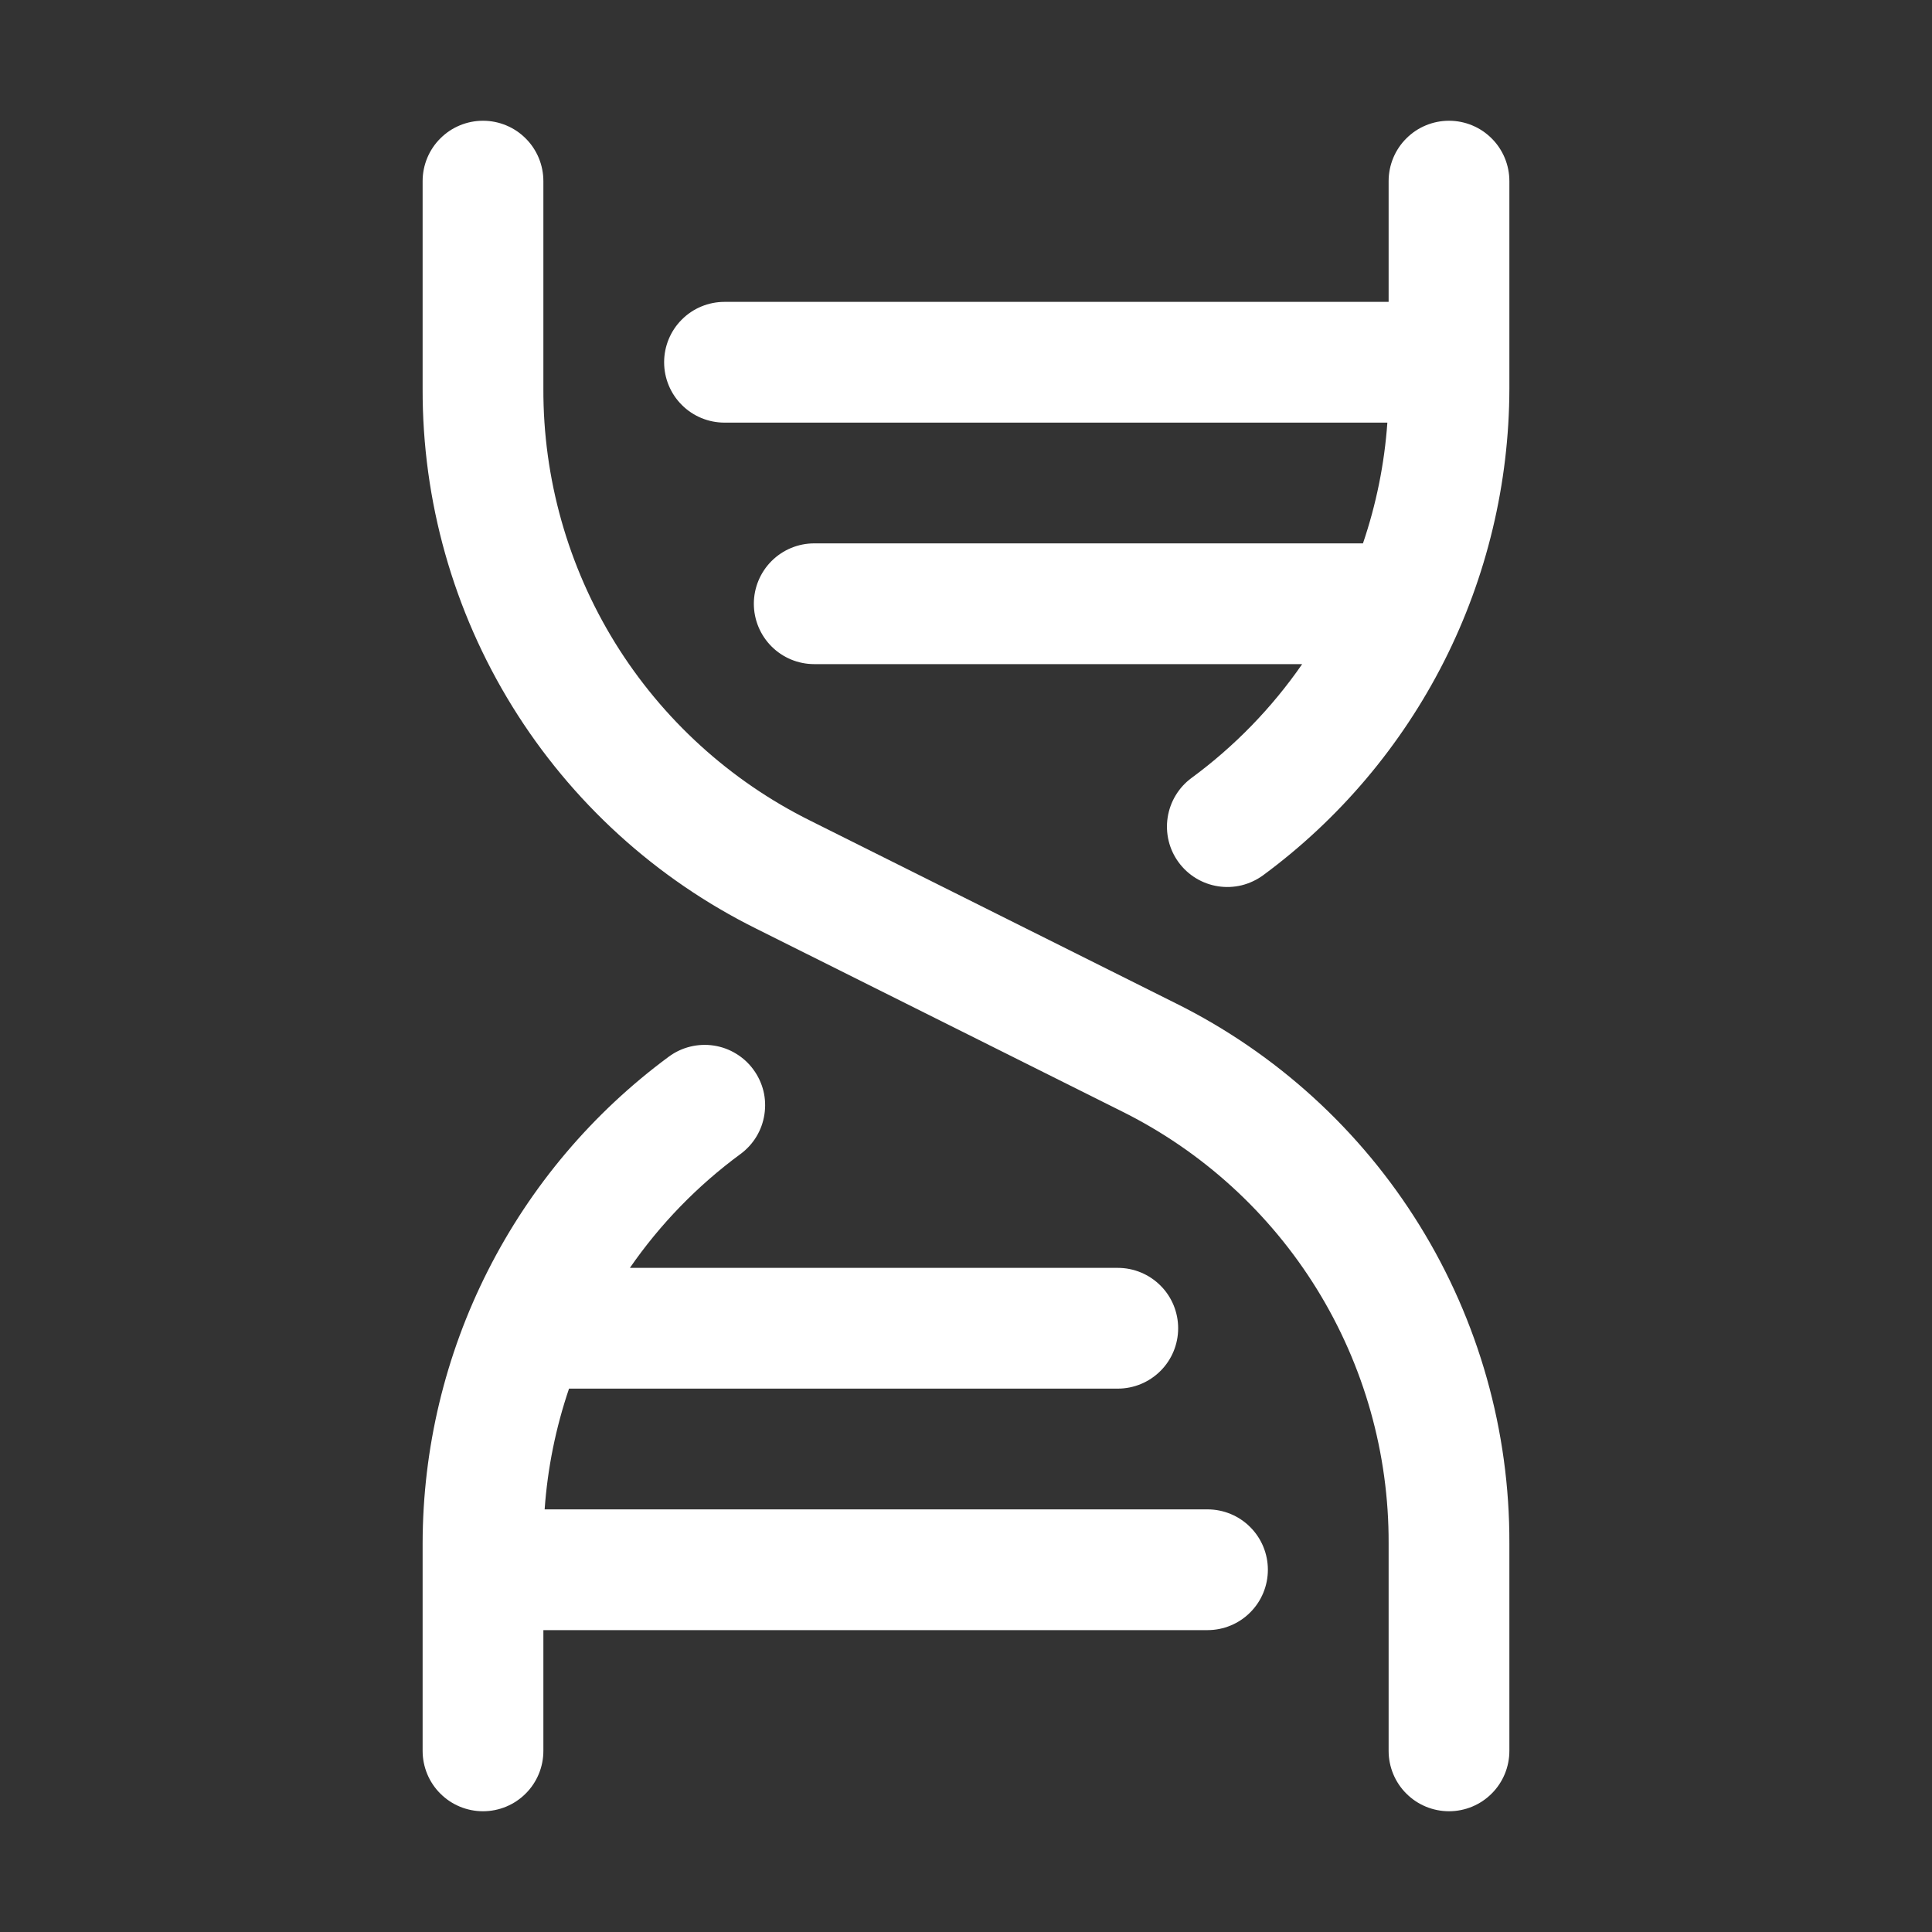 <svg width="32" height="32" viewBox="0 0 32 32" fill="none" xmlns="http://www.w3.org/2000/svg">
<rect x="0" y="0" width="32" height="32" fill="#333333" stroke="none"/>
<g id="Dna">
<path id="Vector" d="M25 25.562V29C25 29.265 24.895 29.52 24.707 29.707C24.52 29.895 24.265 30 24 30C23.735 30 23.48 29.895 23.293 29.707C23.105 29.52 23 29.265 23 29V25.562C23.005 24.076 22.593 22.617 21.812 21.352C21.03 20.087 19.91 19.067 18.578 18.406L12.528 15.383C10.863 14.557 9.462 13.281 8.485 11.7C7.508 10.119 6.994 8.296 7 6.438V3C7 2.735 7.105 2.48 7.293 2.293C7.48 2.105 7.735 2 8 2C8.265 2 8.52 2.105 8.707 2.293C8.895 2.48 9 2.735 9 3V6.438C8.995 7.924 9.407 9.383 10.188 10.648C10.97 11.912 12.091 12.933 13.423 13.594L19.473 16.617C21.137 17.443 22.538 18.719 23.515 20.3C24.492 21.881 25.006 23.704 25 25.562ZM20 25H9.021C9.069 24.319 9.205 23.647 9.425 23H18.514C18.779 23 19.033 22.895 19.221 22.707C19.409 22.52 19.514 22.265 19.514 22C19.514 21.735 19.409 21.48 19.221 21.293C19.033 21.105 18.779 21 18.514 21H10.433C10.934 20.275 11.553 19.638 12.264 19.115C12.37 19.037 12.46 18.939 12.528 18.827C12.596 18.715 12.641 18.59 12.661 18.46C12.681 18.33 12.676 18.197 12.645 18.07C12.613 17.942 12.557 17.822 12.479 17.716C12.402 17.61 12.304 17.52 12.191 17.452C12.079 17.383 11.954 17.338 11.824 17.318C11.694 17.298 11.562 17.304 11.434 17.335C11.306 17.366 11.186 17.422 11.08 17.5C9.817 18.431 8.79 19.646 8.081 21.046C7.372 22.446 7.002 23.993 7 25.562V29C7 29.265 7.105 29.52 7.293 29.707C7.48 29.895 7.735 30 8 30C8.265 30 8.52 29.895 8.707 29.707C8.895 29.52 9 29.265 9 29V27H20C20.265 27 20.52 26.895 20.707 26.707C20.895 26.52 21 26.265 21 26C21 25.735 20.895 25.48 20.707 25.293C20.52 25.105 20.265 25 20 25ZM24 2C23.735 2 23.48 2.105 23.293 2.293C23.105 2.48 23 2.735 23 3V5H12C11.735 5 11.48 5.105 11.293 5.293C11.105 5.48 11 5.735 11 6C11 6.265 11.105 6.52 11.293 6.707C11.48 6.895 11.735 7 12 7H22.979C22.931 7.681 22.795 8.353 22.575 9H13.486C13.221 9 12.967 9.105 12.779 9.293C12.592 9.48 12.486 9.735 12.486 10C12.486 10.265 12.592 10.52 12.779 10.707C12.967 10.895 13.221 11 13.486 11H21.568C21.066 11.725 20.447 12.362 19.736 12.885C19.63 12.963 19.541 13.06 19.473 13.173C19.405 13.285 19.36 13.41 19.34 13.54C19.32 13.669 19.326 13.802 19.357 13.93C19.388 14.057 19.444 14.177 19.522 14.283C19.679 14.497 19.914 14.64 20.177 14.68C20.306 14.7 20.439 14.694 20.567 14.663C20.694 14.631 20.814 14.575 20.92 14.498C22.183 13.567 23.21 12.352 23.919 10.953C24.627 9.553 24.997 8.006 25 6.438V3C25 2.735 24.895 2.48 24.707 2.293C24.52 2.105 24.265 2 24 2Z" fill="white"/>
</g>
</svg>
